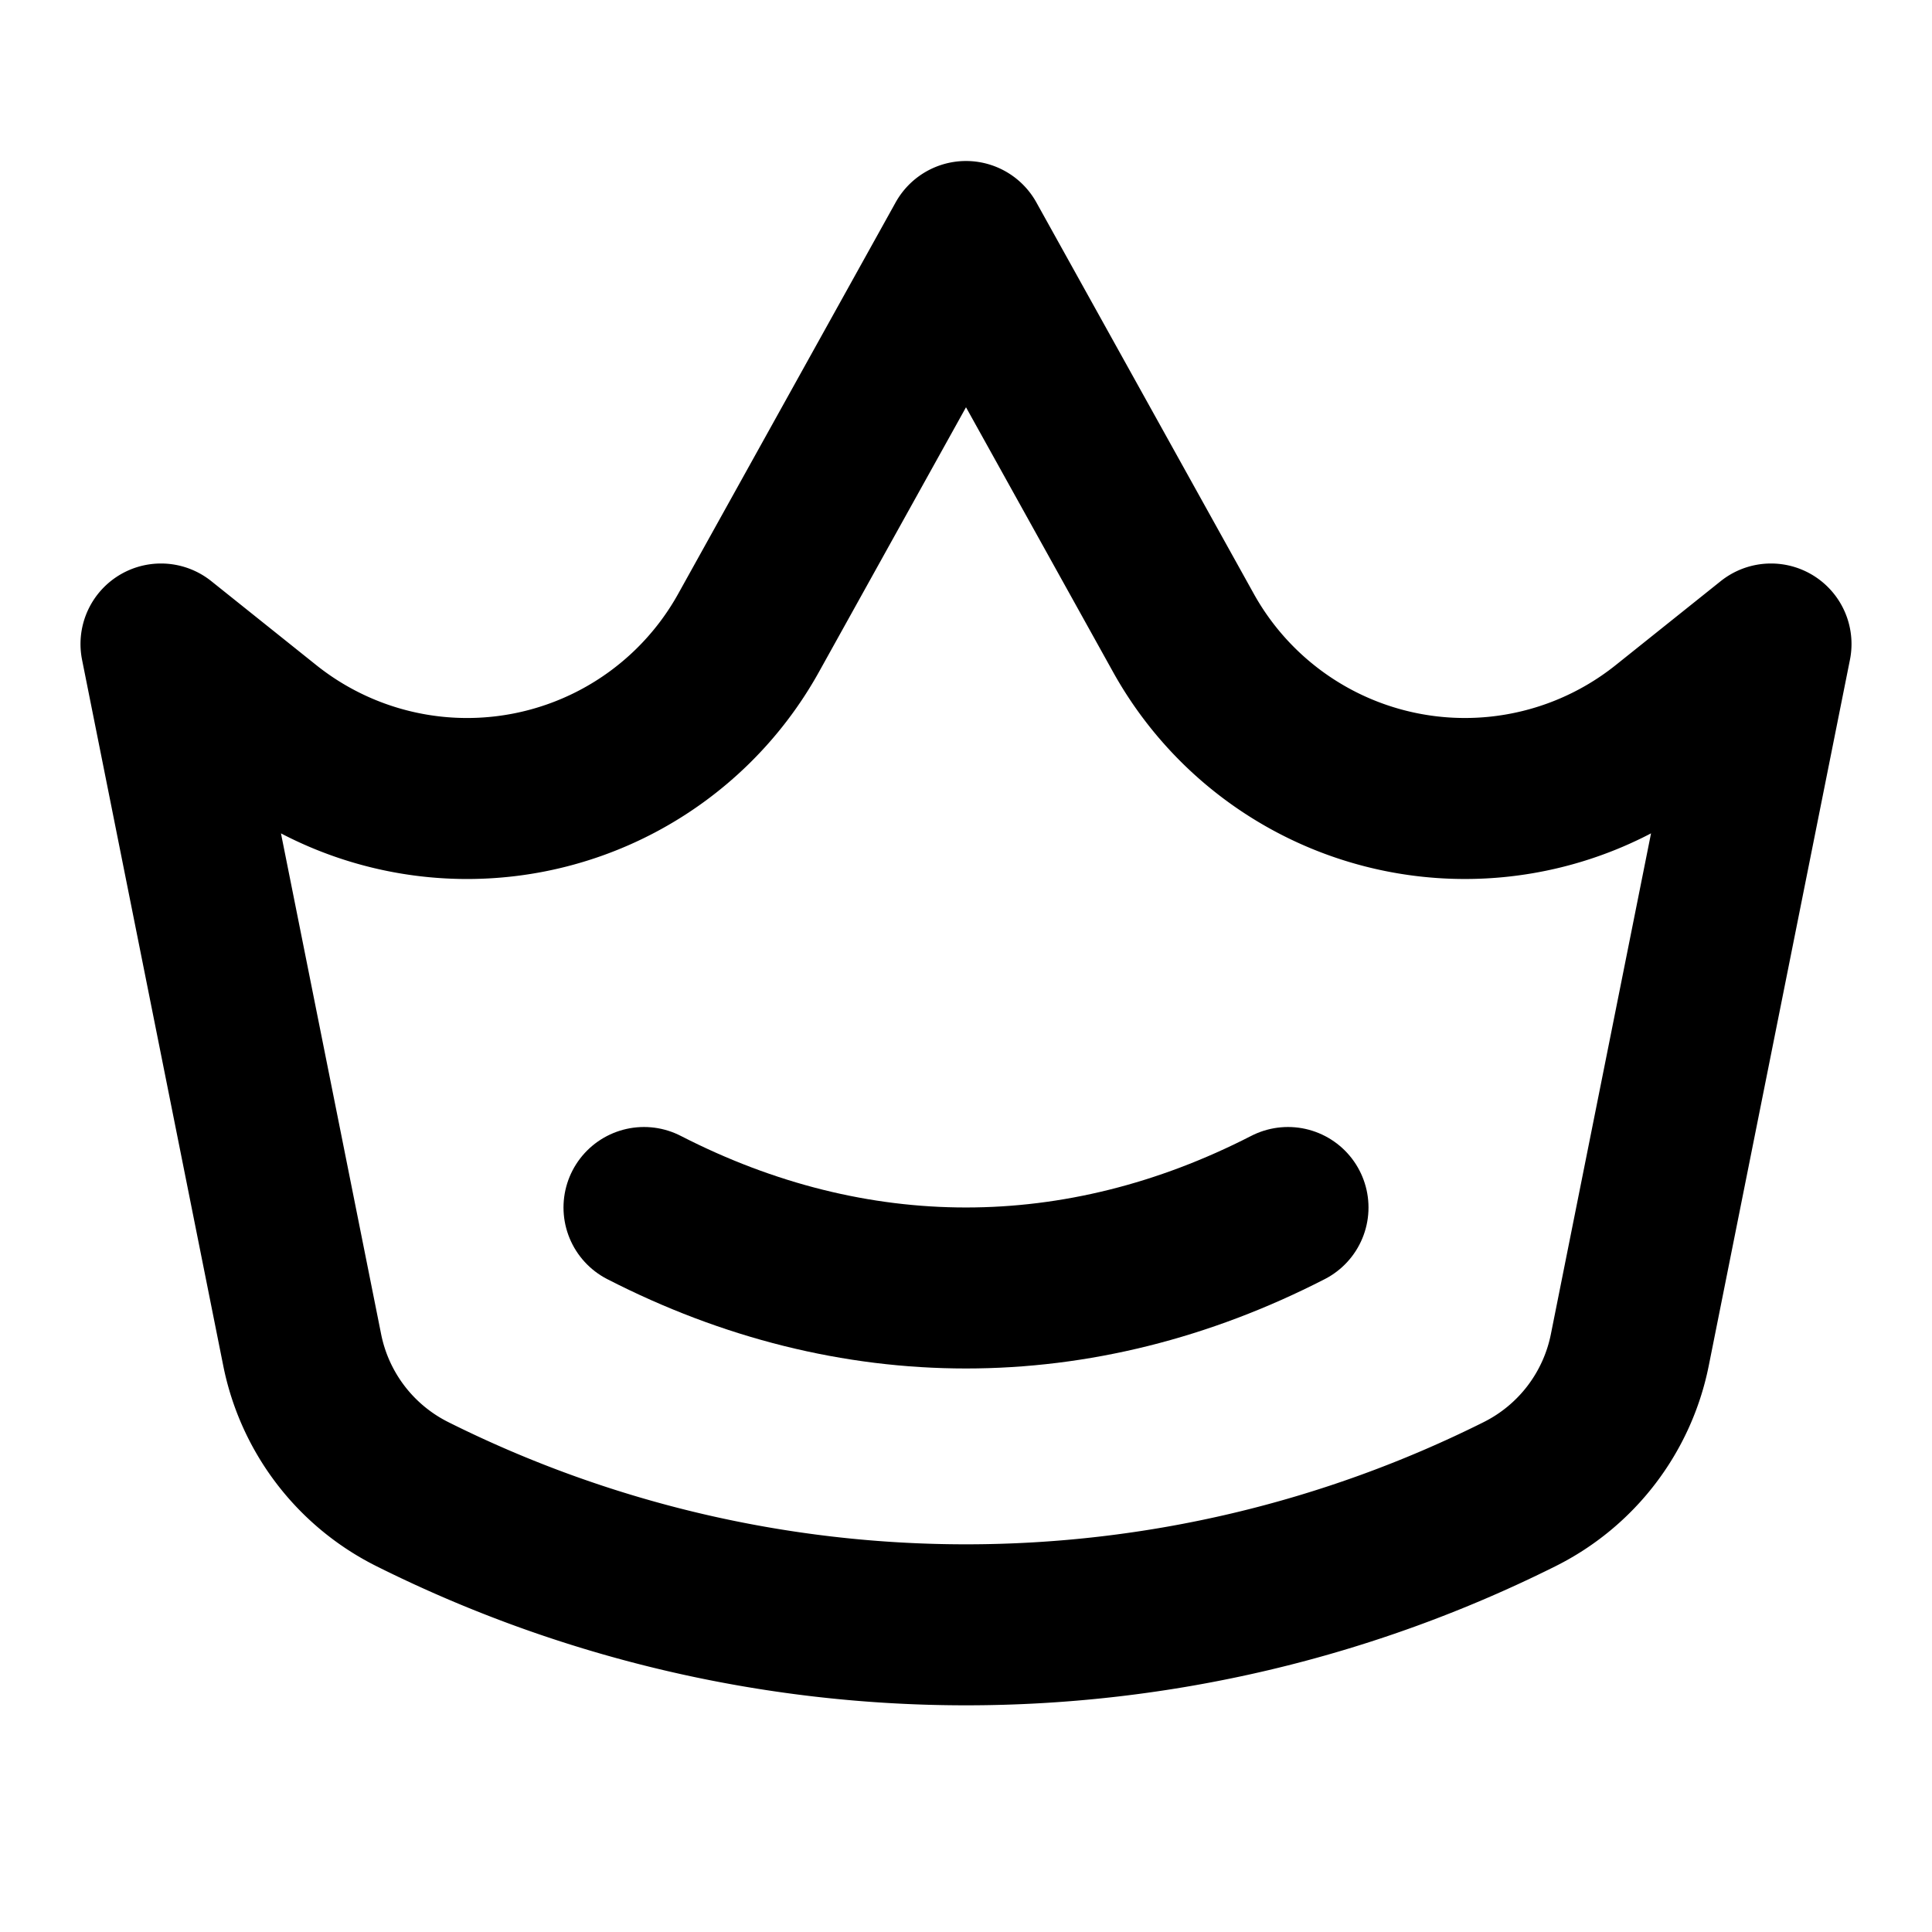 <?xml version="1.0" encoding="iso-8859-1"?>
<!-- Generator: www.svgicons.com -->
<svg xmlns="http://www.w3.org/2000/svg" width="800" height="800" viewBox="0 0 24 24">
<g fill="none" stroke="currentColor" stroke-linecap="round" stroke-linejoin="round" stroke-width="2"><path d="m2 8l1.304 1.043a4 4 0 0 0 5.995-1.181L12 3l2.701 4.862a4 4 0 0 0 5.996 1.18L22 8l-1.754 8.77a2.564 2.564 0 0 1-1.367 1.79v0a15.381 15.381 0 0 1-13.758 0v0a2.564 2.564 0 0 1-1.367-1.79z"/><path d="M8 15c2.596 1.333 5.404 1.333 8 0"/></g>
</svg>